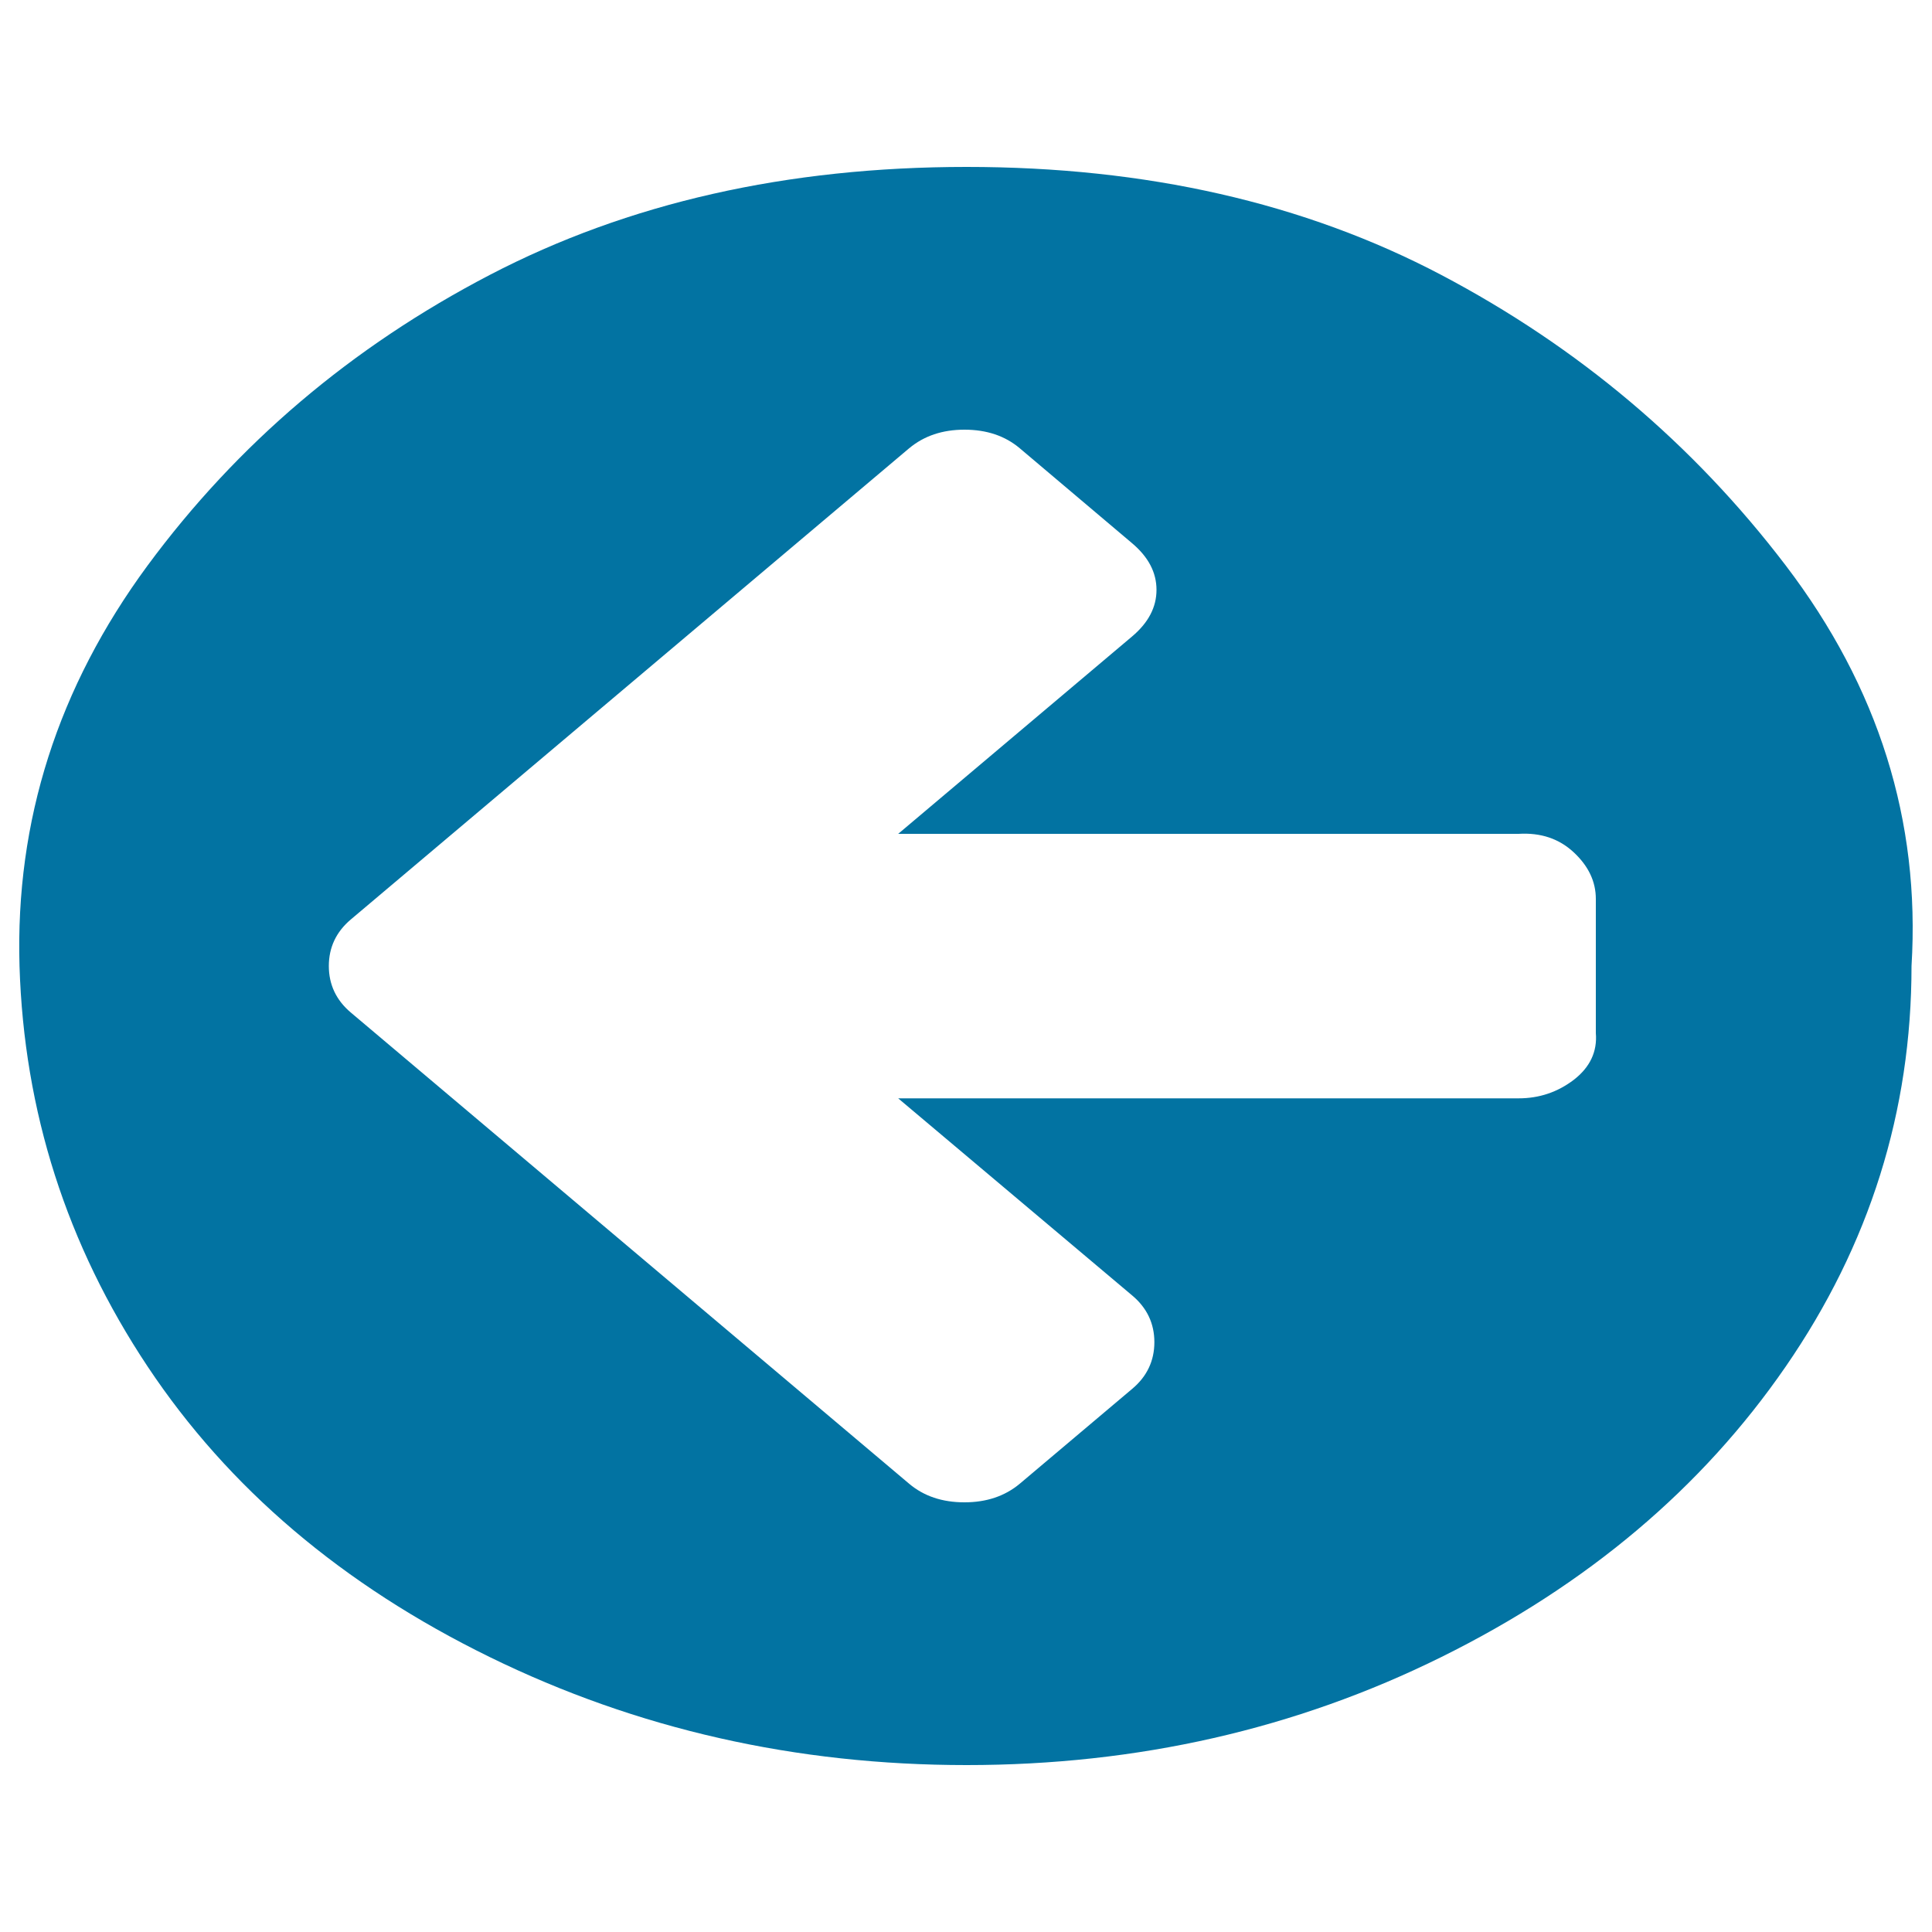 <svg xmlns="http://www.w3.org/2000/svg" viewBox="0 0 1000 1000" style="fill:#0273a2">
<title>Left Circled SVG icon</title>
<path d="M826,534.7v-69.4c0-9-3.8-17-11.4-24.1c-7.6-7.1-17.1-10.3-28.6-9.6H464.9l121.1-102.2c8.4-7.1,12.6-15.1,12.6-24.1c0-9-4.2-17-12.6-24.1L527.8,232c-7.6-6.4-17.1-9.6-28.6-9.6c-11.4,0-20.9,3.2-28.6,9.6L181.6,475.9c-7.6,6.4-11.4,14.5-11.4,24.1s3.8,17.7,11.4,24.1L470.6,768c7.6,6.4,17.1,9.6,28.6,9.6c11.4,0,20.9-3.2,28.6-9.6l58.3-49.2c7.6-6.4,11.4-14.5,11.4-24.1s-3.8-17.7-11.4-24.1L464.9,568.5H786c10.7,0,20.2-3.2,28.6-9.6C823,552.4,826.8,544.3,826,534.7L826,534.7z M989.4,500c0,75.2-21.7,144.3-65.1,207.3S821.4,820.4,746,857.7c-75.4,37.3-157.3,55.9-245.7,55.9c-88.4,0-170.6-18.6-246.8-55.9c-76.2-37.3-135.2-87.4-177.1-150.4c-41.9-63-64-132.1-66.3-207.3C7.9,424.8,30,355.7,76.4,292.7c46.5-63,105.5-113.1,177.1-150.4c71.6-37.3,153.9-55.9,246.8-55.9c92.9,0,174.8,18.6,245.7,55.9c70.8,37.3,130.3,87.4,178.3,150.4C972.3,355.7,994,424.8,989.4,500z"/>
</svg>